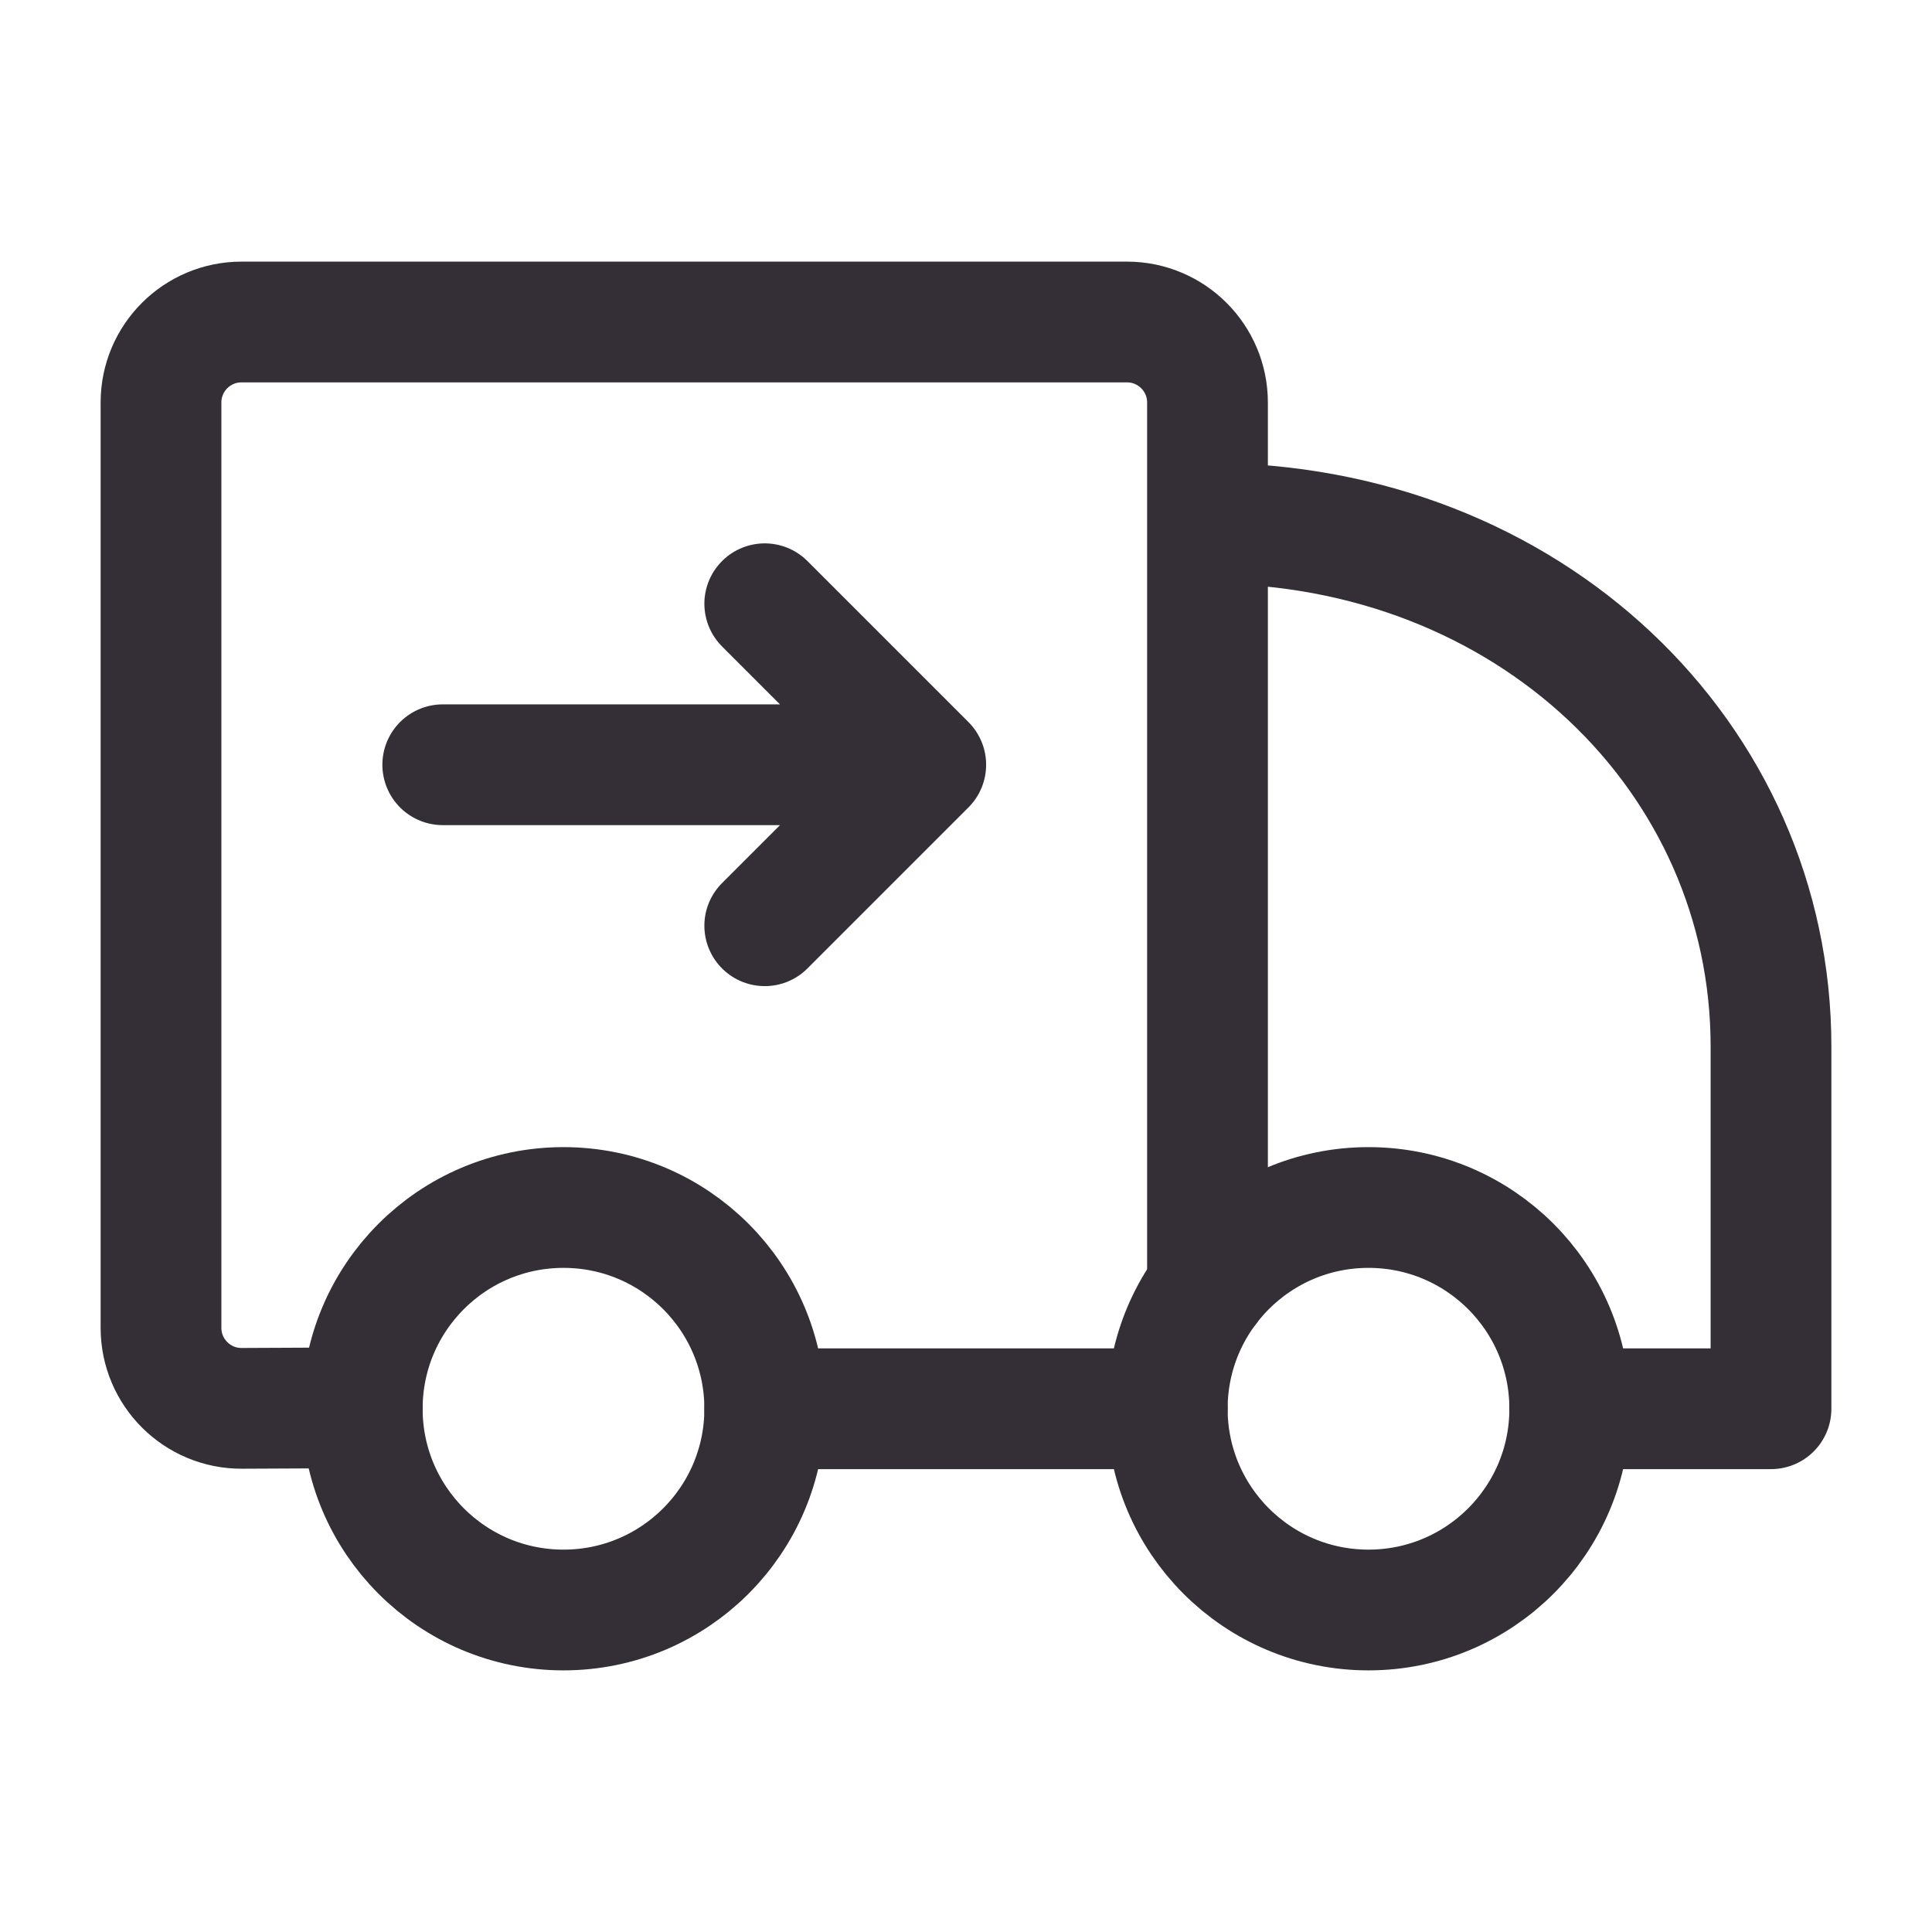 <svg fill="none" color="#342e37" height="24" width="24" viewBox="0 0 24 24" xmlns="http://www.w3.org/2000/svg">
    <path stroke-width="1.5" stroke="#342e37" d="M19.5 17.5C19.5 18.881 18.381 20 17 20C15.619 20 14.5 18.881 14.5 17.5C14.5 16.119 15.619 15 17 15C18.381 15 19.5 16.119 19.5 17.5Z"></path>
    <path stroke-width="1.5" stroke="#342e37" d="M9.5 17.5C9.5 18.881 8.381 20 7 20C5.619 20 4.5 18.881 4.5 17.5C4.5 16.119 5.619 15 7 15C8.381 15 9.5 16.119 9.5 17.5Z"></path>
    <path stroke-linejoin="round" stroke-linecap="round" stroke-width="1.5" stroke="#342e37" d="M14.5 17.5H9.5M19.5 17.5H22V13C22 9.41 19 6.5 15 6.5M15 16V5C15 4.448 14.552 4 14 4H3C2.448 4 2 4.448 2 5V16.495C2 17.049 2.451 17.498 3.005 17.495L4.5 17.488"></path>
    <path stroke-linejoin="round" stroke-linecap="round" stroke-width="1.5" stroke="#342e37" d="M9.5 11.5L11.5 9.5L9.5 7.5M5.5 9.5H10.891"></path>
</svg>